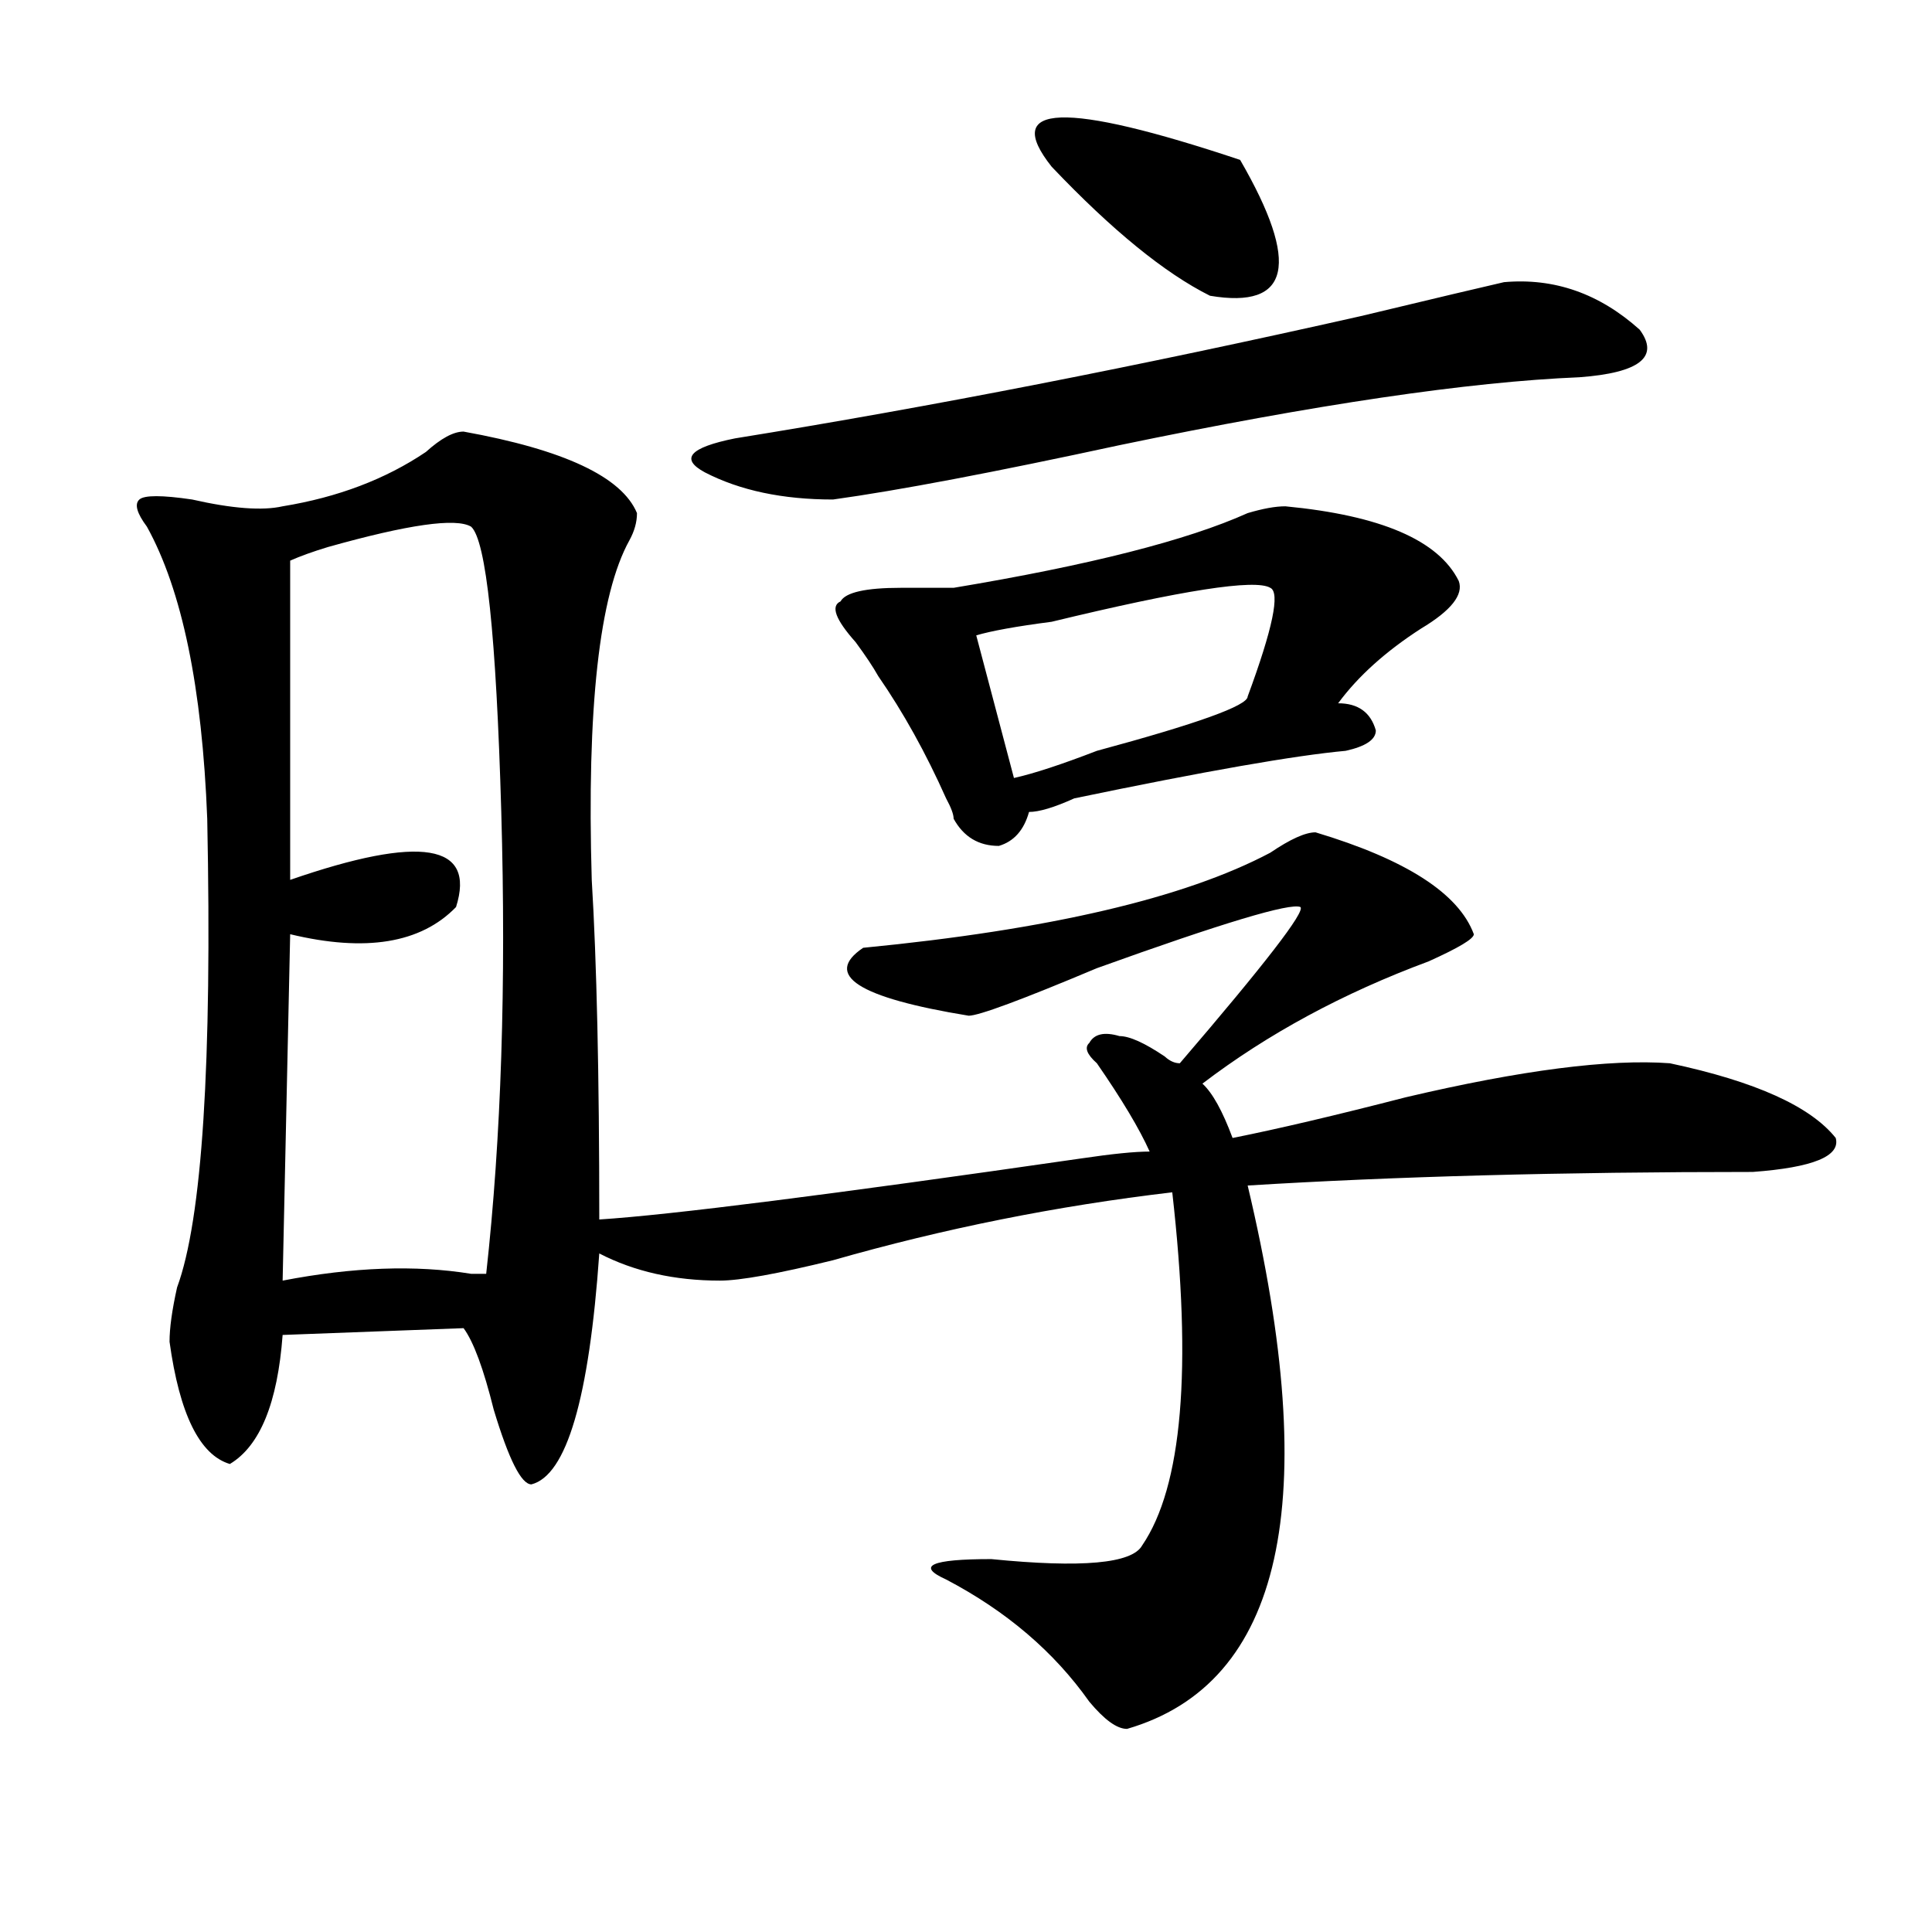 <?xml version="1.0" encoding="utf-8"?>
<!-- Generator: Adobe Illustrator 16.0.0, SVG Export Plug-In . SVG Version: 6.00 Build 0)  -->
<!DOCTYPE svg PUBLIC "-//W3C//DTD SVG 1.1//EN" "http://www.w3.org/Graphics/SVG/1.1/DTD/svg11.dtd">
<svg version="1.1" id="图层_1" xmlns="http://www.w3.org/2000/svg" xmlns:xlink="http://www.w3.org/1999/xlink" x="0px" y="0px"
	 width="1000px" height="1000px" viewBox="0 0 1000 1000" enable-background="new 0 0 1000 1000" xml:space="preserve">
<path d="M680.91,430.813c46.828,14.063,74.145,31.641,81.949,52.734c0,2.362-7.805,7.031-23.414,14.063
	c-44.267,16.425-83.29,37.519-117.07,63.281c5.183,4.725,10.366,14.063,15.609,28.125c23.414-4.669,53.292-11.7,89.754-21.094
	c59.815-14.063,105.363-19.885,136.582-17.578c44.206,9.394,72.804,22.303,85.852,38.672c2.562,9.394-11.707,15.271-42.926,17.578
	c-98.899,0-186.032,2.362-261.457,7.031c39.023,164.081,18.171,257.794-62.438,281.25c-5.243,0-11.707-4.725-19.512-14.063
	c-18.231-25.818-42.926-46.912-74.145-63.281c-15.609-7.031-7.805-10.547,23.414-10.547c46.828,4.669,72.804,2.307,78.047-7.031
	c20.792-30.432,25.976-91.406,15.609-182.813c-59.876,7.031-118.411,18.787-175.605,35.156
	c-28.657,7.031-48.169,10.547-58.535,10.547c-23.414,0-44.267-4.669-62.438-14.063c-5.243,75.037-16.95,114.862-35.121,119.531
	c-5.243,0-11.707-12.854-19.512-38.672c-5.243-21.094-10.427-35.156-15.609-42.188l-93.656,3.516
	c-2.622,35.156-11.707,57.459-27.316,66.797c-15.609-4.669-26.036-25.763-31.219-63.281c0-7.031,1.28-16.369,3.902-28.125
	c12.987-35.156,18.171-116.016,15.609-242.578c-2.622-67.95-13.048-118.322-31.219-151.172c-5.243-7.031-6.524-11.7-3.902-14.063
	c2.562-2.307,11.707-2.307,27.316,0c20.792,4.725,36.401,5.878,46.828,3.516c28.597-4.669,53.292-14.063,74.145-28.125
	c7.805-7.031,14.269-10.547,19.512-10.547c52.011,9.394,81.949,23.456,89.754,42.188c0,4.725-1.341,9.394-3.902,14.063
	c-15.609,28.125-22.134,86.737-19.512,175.781c2.562,42.188,3.902,100.8,3.902,175.781c36.401-2.307,119.632-12.854,249.75-31.641
	c15.609-2.307,27.316-3.516,35.121-3.516c-5.243-11.7-14.329-26.916-27.316-45.703c-5.243-4.669-6.524-8.185-3.902-10.547
	c2.562-4.669,7.805-5.822,15.609-3.516c5.183,0,12.987,3.516,23.414,10.547c2.562,2.362,5.183,3.516,7.805,3.516
	c44.206-51.525,64.999-78.497,62.438-80.859c-5.243-2.307-40.364,8.24-105.363,31.641c-39.023,16.425-61.157,24.609-66.34,24.609
	c-57.255-9.338-75.485-21.094-54.633-35.156c96.218-9.338,166.46-25.763,210.727-49.219
	C667.862,434.328,675.667,430.813,680.91,430.813z M243.848,272.609c-7.805-4.669-32.56-1.153-74.145,10.547
	c-7.805,2.362-14.329,4.725-19.512,7.031v165.234c67.62-23.4,96.218-18.731,85.852,14.063
	c-18.231,18.787-46.828,23.456-85.852,14.063l-3.902,179.297c36.401-7.031,68.901-8.185,97.559-3.516c2.562,0,5.183,0,7.805,0
	c7.805-70.313,10.366-149.963,7.805-239.063C256.835,328.859,251.652,279.641,243.848,272.609z M778.469,146.047
	c25.976-2.307,49.39,5.878,70.242,24.609c10.366,14.063,0,22.303-31.219,24.609c-57.255,2.362-136.582,14.063-238.043,35.156
	c-65.06,14.063-114.509,23.456-148.289,28.125c-26.036,0-48.169-4.669-66.34-14.063c-13.048-7.031-7.805-12.854,15.609-17.578
	c101.461-16.369,209.386-37.463,323.895-63.281C743.348,154.287,768.042,148.409,778.469,146.047z M665.301,262.063
	c49.39,4.725,79.327,17.578,89.754,38.672c2.562,7.031-3.902,15.271-19.512,24.609c-18.231,11.756-32.56,24.609-42.926,38.672
	c10.366,0,16.89,4.725,19.512,14.063c0,4.725-5.243,8.24-15.609,10.547c-26.036,2.362-72.864,10.547-140.484,24.609
	c-10.427,4.725-18.231,7.031-23.414,7.031c-2.622,9.394-7.805,15.271-15.609,17.578c-10.427,0-18.231-4.669-23.414-14.063
	c0-2.307-1.341-5.822-3.902-10.547c-10.427-23.4-22.134-44.494-35.121-63.281c-2.622-4.669-6.524-10.547-11.707-17.578
	c-10.427-11.7-13.048-18.731-7.805-21.094c2.562-4.669,12.987-7.031,31.219-7.031c12.987,0,22.073,0,27.316,0
	c70.242-11.7,120.973-24.609,152.191-38.672C653.594,263.271,660.058,262.063,665.301,262.063z M657.496,304.25
	c-7.805-4.669-45.548,1.209-113.168,17.578c-18.231,2.362-31.219,4.725-39.023,7.031l19.512,73.828
	c10.366-2.307,24.694-7.031,42.926-14.063c52.011-14.063,78.047-23.4,78.047-28.125C658.776,325.344,662.679,306.612,657.496,304.25
	z M544.328,86.281c-26.036-32.794,6.464-33.947,97.559-3.516c31.219,53.943,25.976,77.344-15.609,70.313
	C602.863,141.378,575.547,119.131,544.328,86.281z"/>
</svg>
